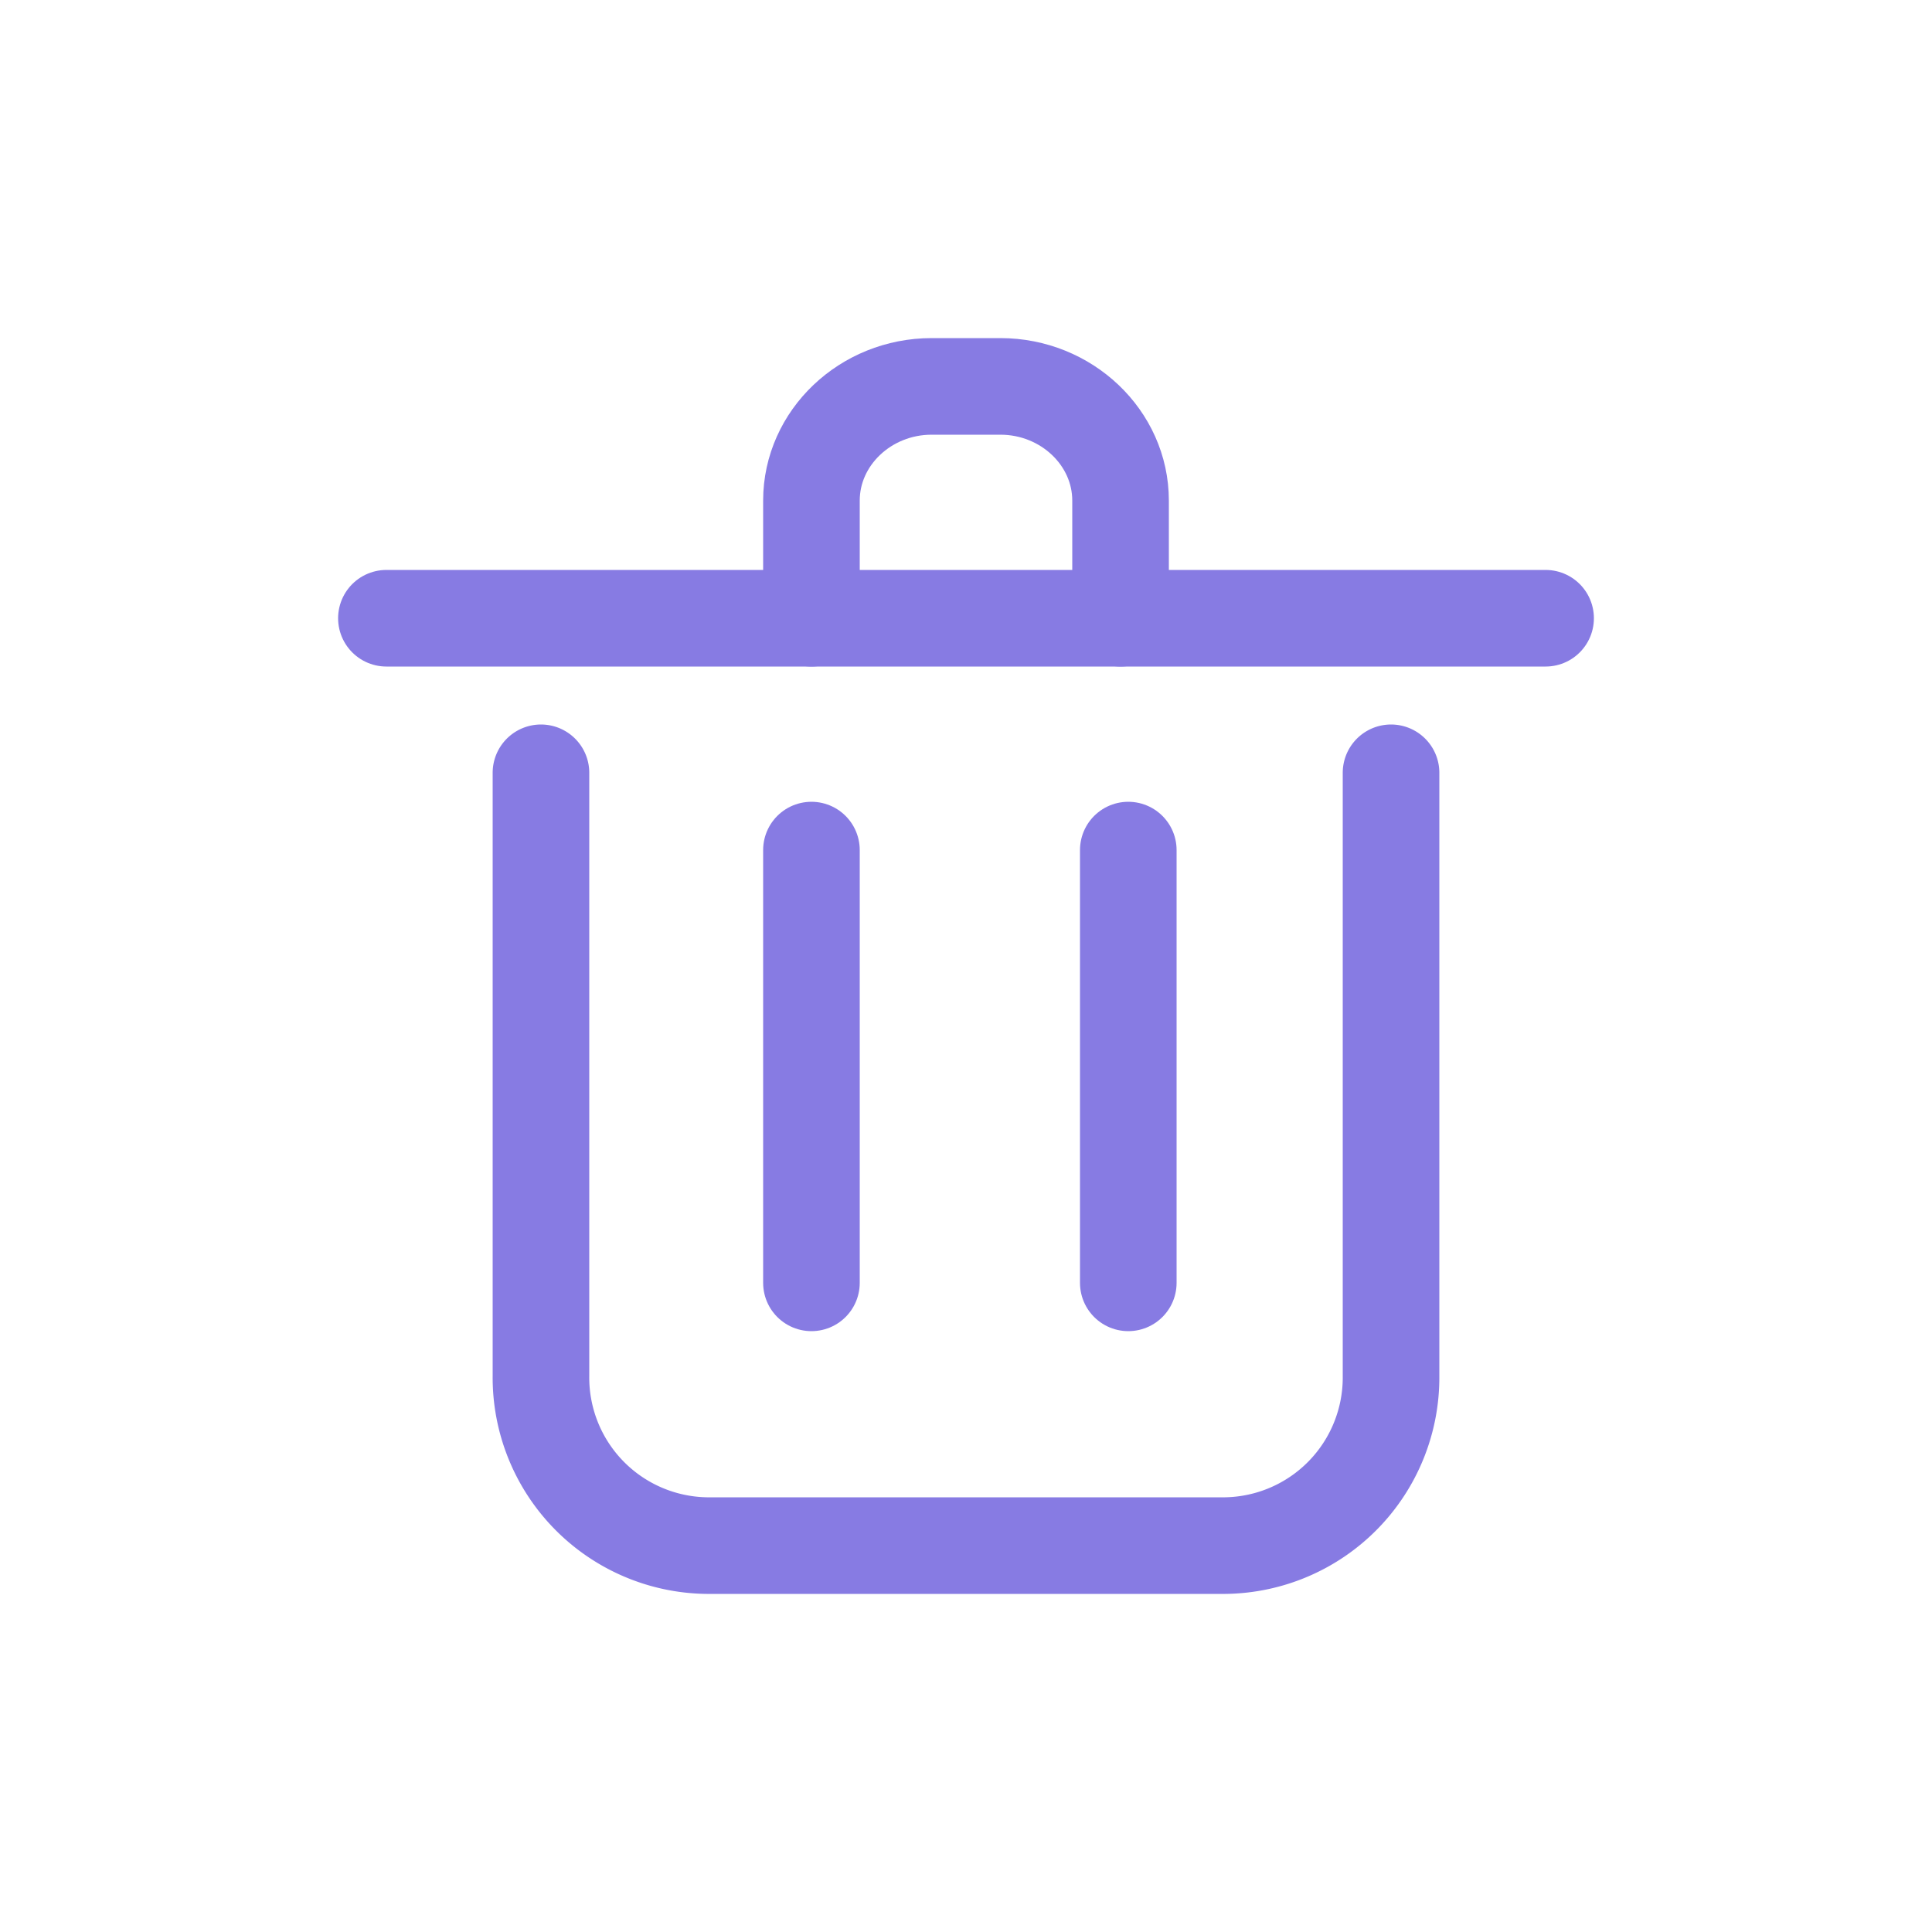 <svg id="圖層_1" data-name="圖層 1" xmlns="http://www.w3.org/2000/svg" viewBox="0 0 200 200"><defs><style>.cls-1{fill:none;stroke:#877be3;stroke-linecap:round;stroke-linejoin:round;stroke-width:10px;}</style></defs><path class="cls-1" d="M144,80v62.44A17.4,17.4,0,0,1,126.86,160H73.14A17.4,17.4,0,0,1,56,142.44V80"/><line class="cls-1" x1="40" y1="64" x2="160" y2="64"/><path class="cls-1" d="M84,64V51.82C84,45.32,89.6,40,96.44,40h7.12C110.4,40,116,45.32,116,51.82V64"/><line class="cls-1" x1="116.8" y1="88" x2="116.8" y2="132.8"/><line class="cls-1" x1="84" y1="88" x2="84" y2="132.8"/></svg>